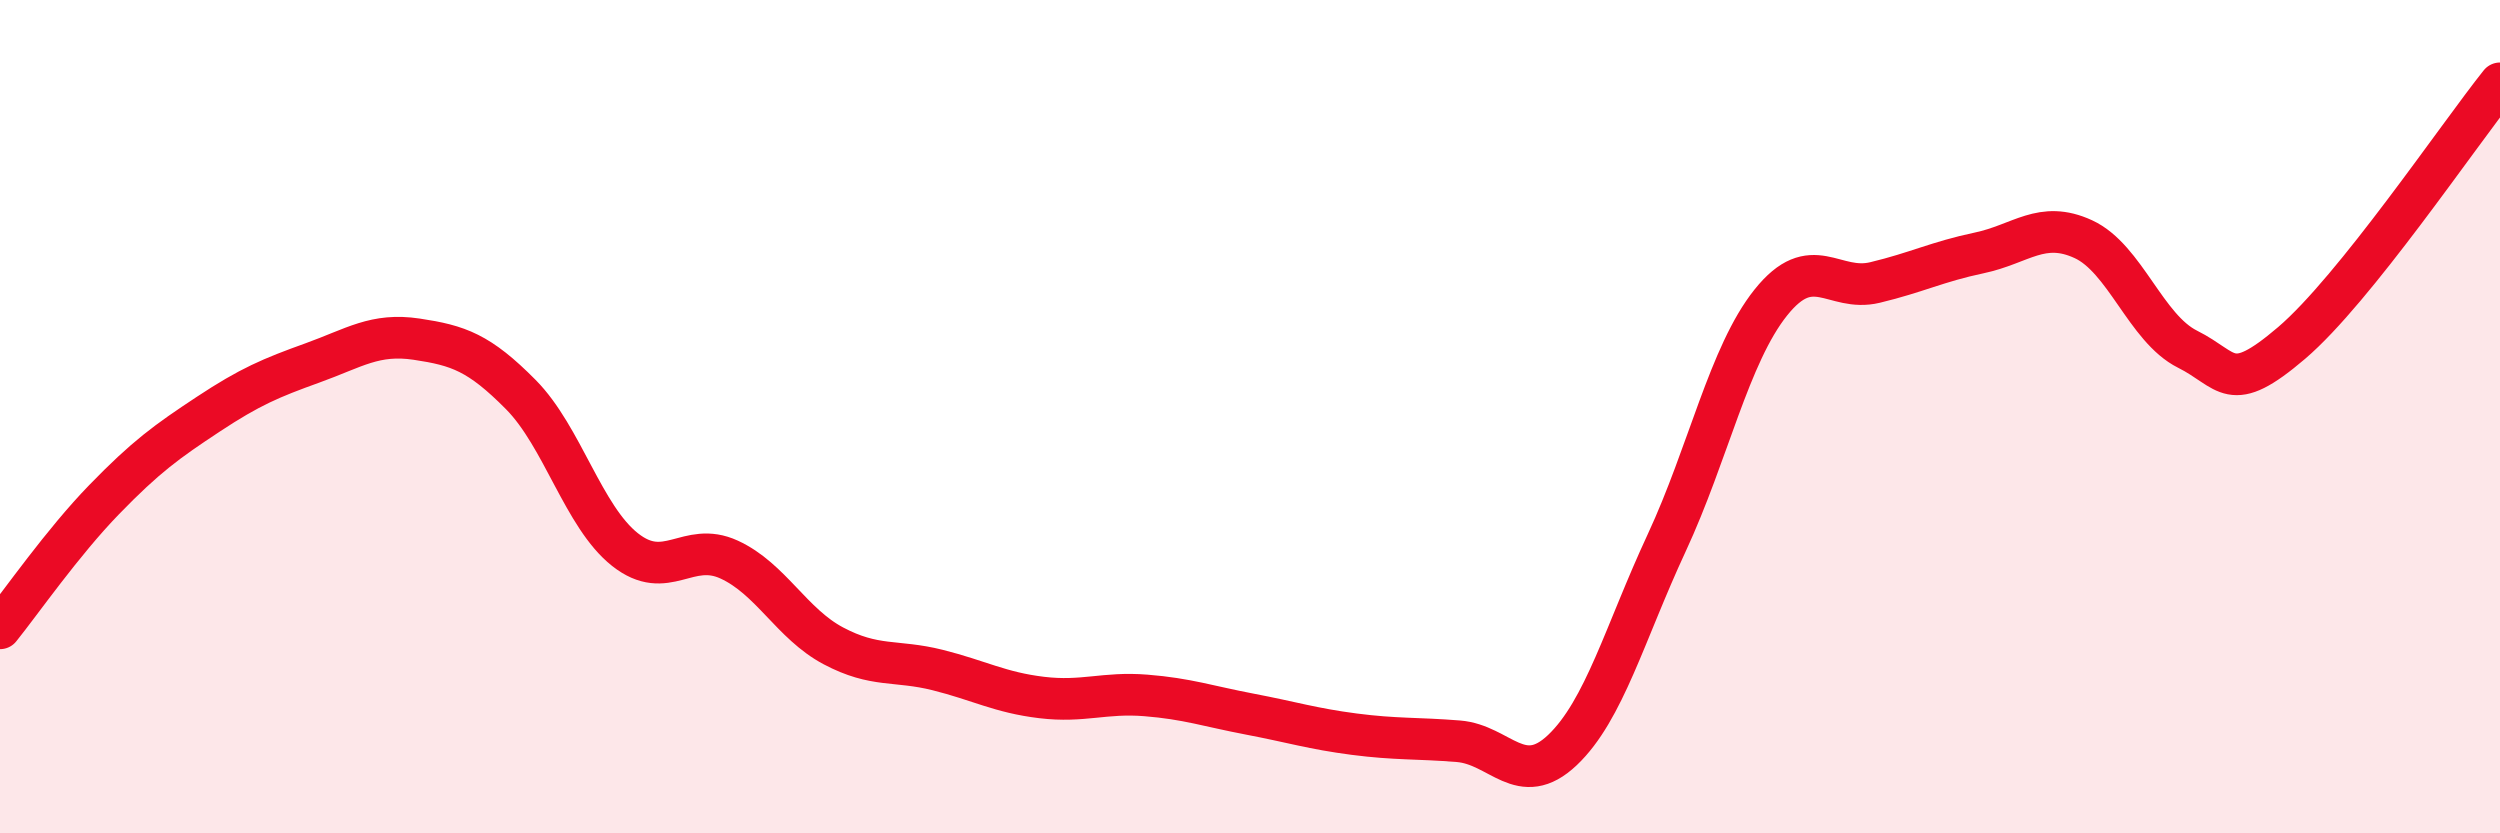 
    <svg width="60" height="20" viewBox="0 0 60 20" xmlns="http://www.w3.org/2000/svg">
      <path
        d="M 0,15.08 C 0.5,14.46 1.5,13.02 2.5,11.99 C 3.5,10.96 4,10.6 5,9.94 C 6,9.28 6.5,9.07 7.5,8.71 C 8.5,8.35 9,7.99 10,8.14 C 11,8.29 11.5,8.46 12.5,9.47 C 13.5,10.48 14,12.4 15,13.19 C 16,13.98 16.5,12.97 17.5,13.43 C 18.5,13.89 19,14.97 20,15.5 C 21,16.03 21.5,15.83 22.5,16.08 C 23.5,16.33 24,16.62 25,16.74 C 26,16.86 26.5,16.61 27.5,16.69 C 28.5,16.77 29,16.95 30,17.14 C 31,17.33 31.5,17.49 32.5,17.62 C 33.5,17.75 34,17.71 35,17.79 C 36,17.87 36.5,18.95 37.5,18 C 38.5,17.05 39,15.18 40,13.03 C 41,10.88 41.5,8.51 42.5,7.26 C 43.5,6.01 44,7.02 45,6.78 C 46,6.54 46.5,6.28 47.5,6.07 C 48.5,5.86 49,5.28 50,5.74 C 51,6.2 51.5,7.88 52.5,8.38 C 53.5,8.88 53.5,9.51 55,8.23 C 56.5,6.95 59,3.25 60,2L60 20L0 20Z"
        fill="#EB0A25"
        opacity="0.1"
        stroke-linecap="round"
        stroke-linejoin="round"
      />
      <path
        d="M 0,15.08 C 0.5,14.46 1.5,13.02 2.5,11.99 C 3.5,10.96 4,10.6 5,9.94 C 6,9.28 6.5,9.07 7.5,8.71 C 8.5,8.35 9,7.99 10,8.14 C 11,8.29 11.5,8.46 12.5,9.47 C 13.5,10.48 14,12.4 15,13.19 C 16,13.98 16.5,12.97 17.5,13.43 C 18.5,13.89 19,14.97 20,15.5 C 21,16.03 21.5,15.83 22.5,16.08 C 23.5,16.33 24,16.62 25,16.74 C 26,16.86 26.5,16.61 27.5,16.69 C 28.5,16.77 29,16.95 30,17.14 C 31,17.33 31.5,17.49 32.5,17.62 C 33.5,17.75 34,17.71 35,17.79 C 36,17.87 36.5,18.95 37.5,18 C 38.5,17.05 39,15.18 40,13.03 C 41,10.88 41.5,8.51 42.5,7.26 C 43.5,6.01 44,7.02 45,6.78 C 46,6.54 46.5,6.28 47.5,6.07 C 48.5,5.86 49,5.28 50,5.74 C 51,6.2 51.5,7.88 52.5,8.38 C 53.5,8.88 53.5,9.51 55,8.23 C 56.5,6.95 59,3.25 60,2"
        stroke="#EB0A25"
        stroke-width="1"
        fill="none"
        stroke-linecap="round"
        stroke-linejoin="round"
      />
    </svg>
  